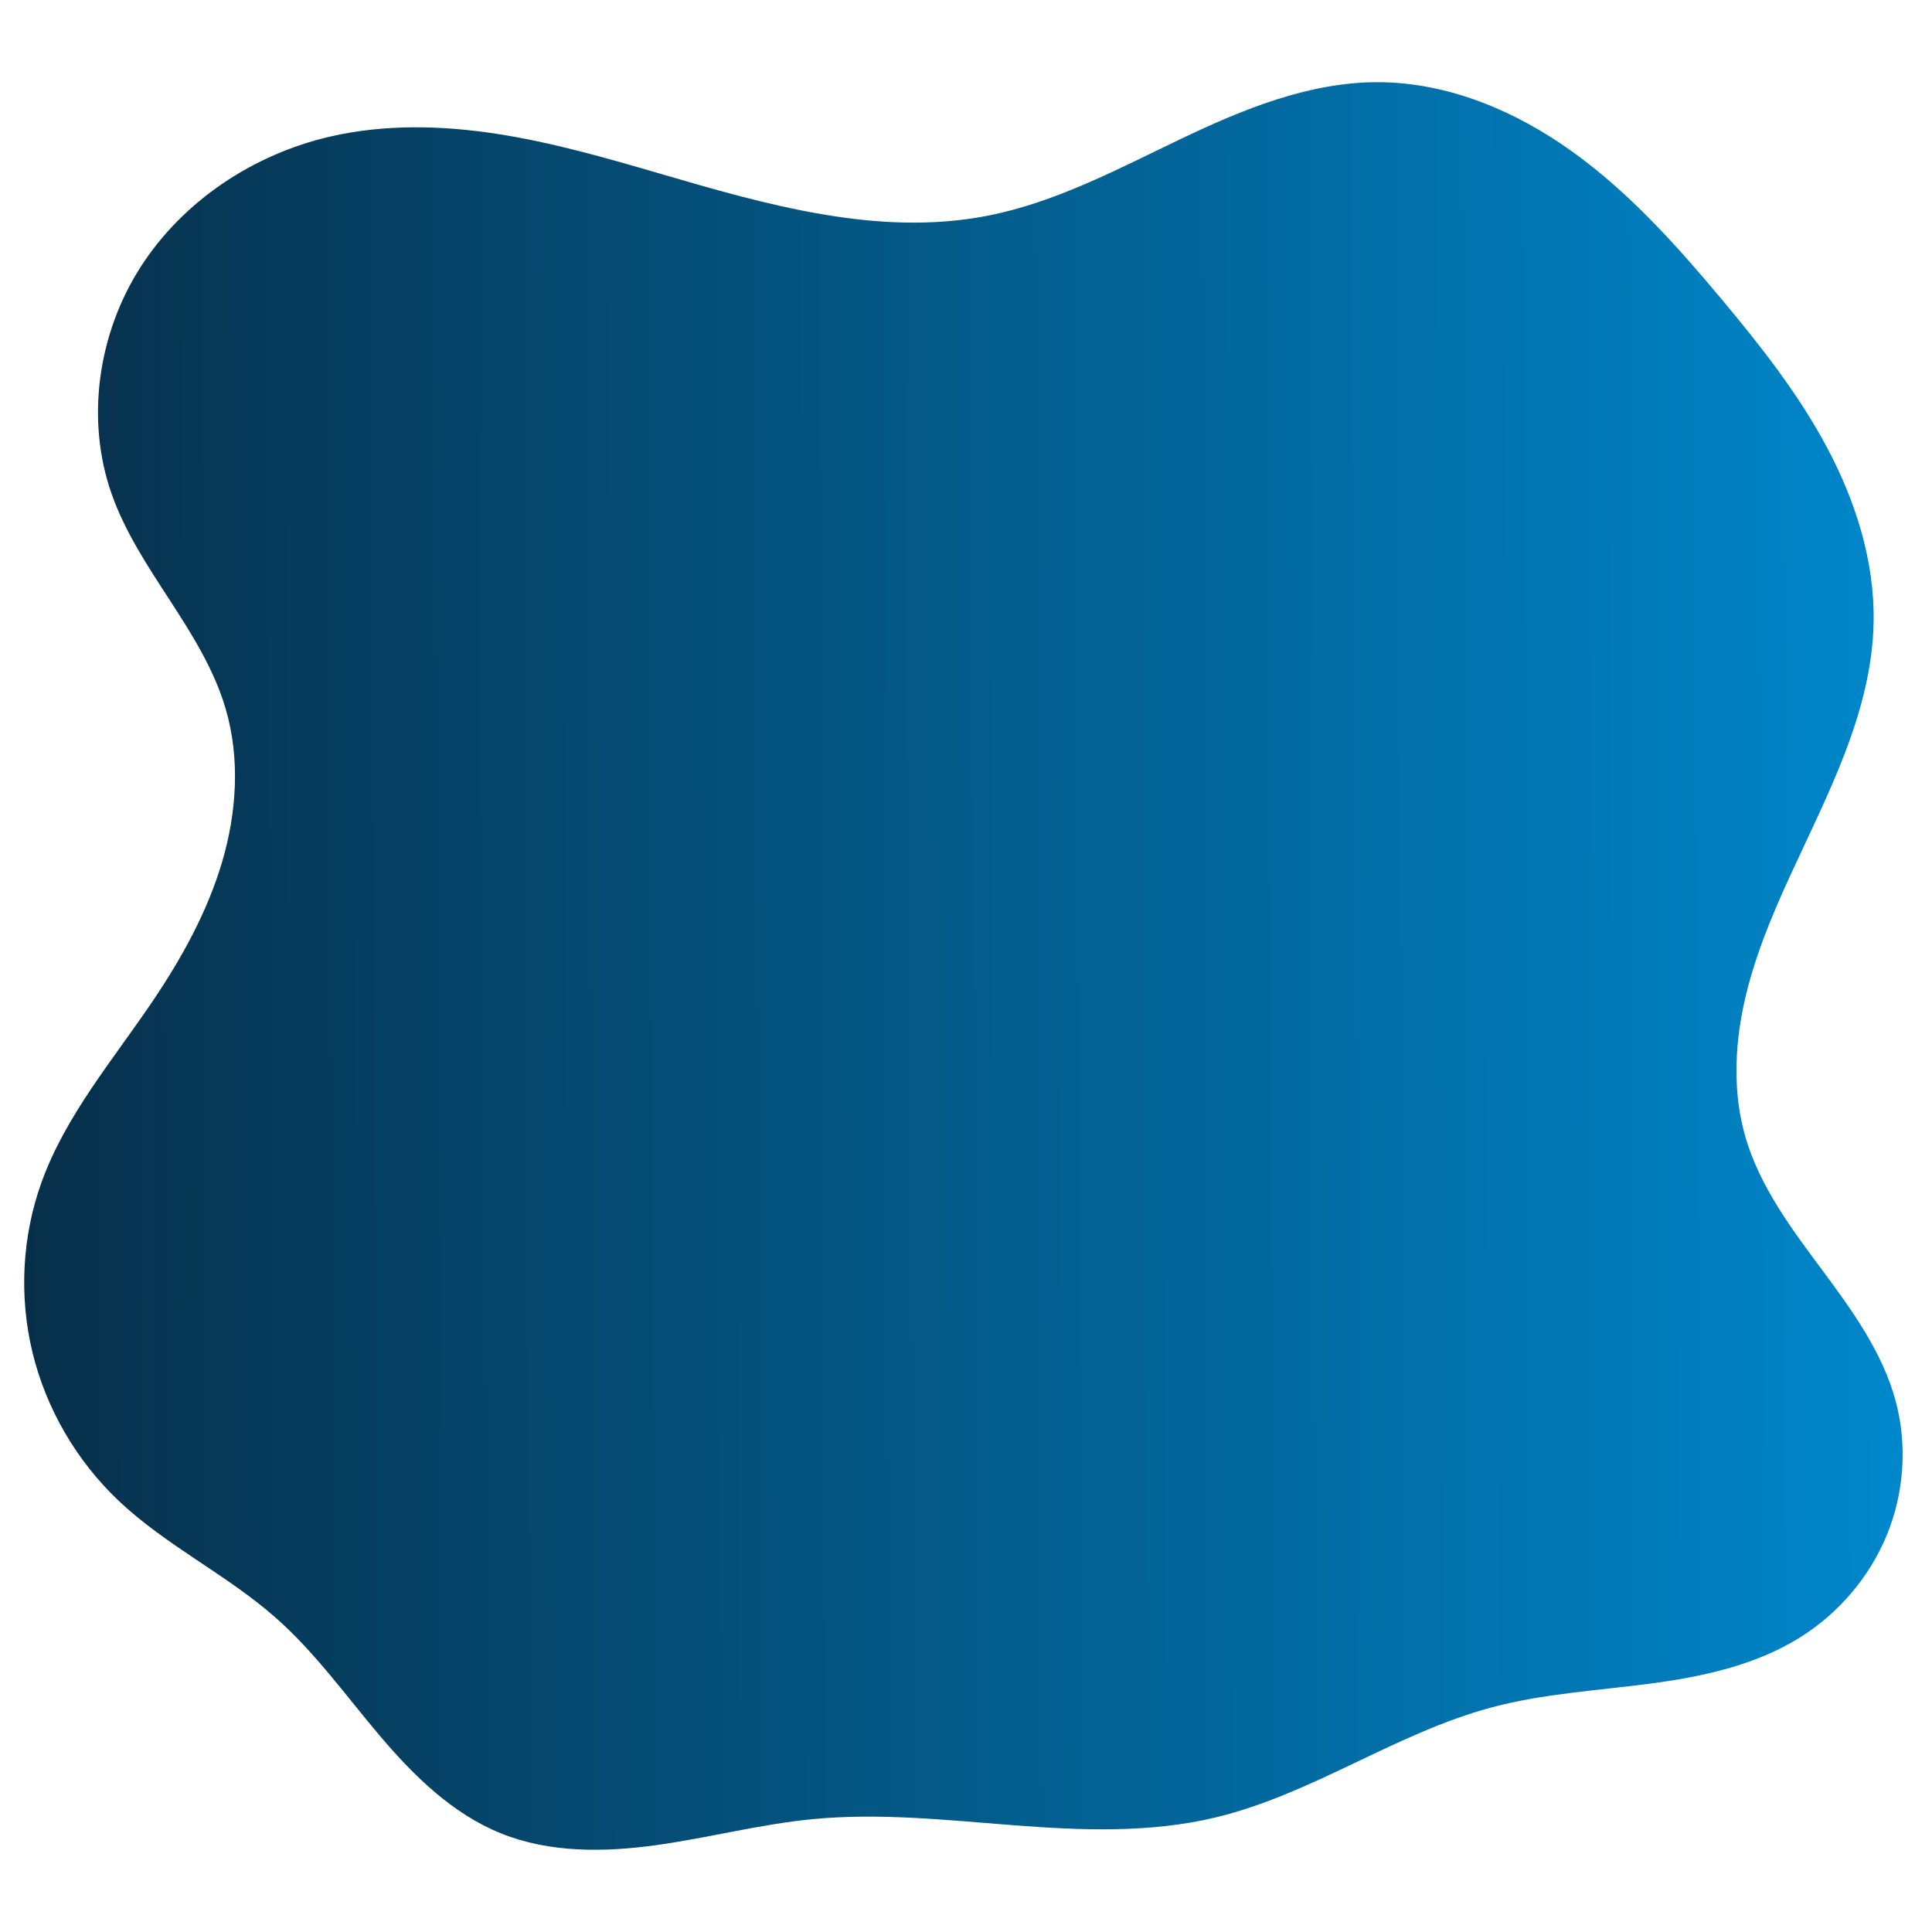 <?xml version="1.0" encoding="UTF-8" standalone="no"?>
<!-- Created with Inkscape (http://www.inkscape.org/) -->

<svg
   width="500"
   height="500"
   viewBox="0 0 132.292 132.292"
   version="1.1"
   id="svg1"
   inkscape:version="1.3 (0e150ed6c4, 2023-07-21)"
   sodipodi:docname="blob-solution2.svg"
   xmlns:inkscape="http://www.inkscape.org/namespaces/inkscape"
   xmlns:sodipodi="http://sodipodi.sourceforge.net/DTD/sodipodi-0.dtd"
   xmlns:xlink="http://www.w3.org/1999/xlink"
   xmlns="http://www.w3.org/2000/svg"
   xmlns:svg="http://www.w3.org/2000/svg">
  <sodipodi:namedview
     id="namedview1"
     pagecolor="#ffffff"
     bordercolor="#000000"
     borderopacity="0.25"
     inkscape:showpageshadow="2"
     inkscape:pageopacity="0.0"
     inkscape:pagecheckerboard="0"
     inkscape:deskcolor="#d1d1d1"
     inkscape:document-units="mm"
     inkscape:zoom="1.0449705"
     inkscape:cx="116.27122"
     inkscape:cy="270.34255"
     inkscape:window-width="2560"
     inkscape:window-height="1369"
     inkscape:window-x="-8"
     inkscape:window-y="-8"
     inkscape:window-maximized="1"
     inkscape:current-layer="layer1" />
  <defs
     id="defs1">
    <linearGradient
       id="linearGradient1"
       inkscape:collect="always">
      <stop
         style="stop-color:#0087cb;stop-opacity:1;"
         offset="0"
         id="stop1" />
      <stop
         style="stop-color:#072f4a;stop-opacity:1;"
         offset="1"
         id="stop2" />
    </linearGradient>
    <inkscape:path-effect
       effect="spiro"
       id="path-effect1"
       is_visible="true"
       lpeversion="1" />
    <linearGradient
       inkscape:collect="always"
       xlink:href="#linearGradient1"
       id="linearGradient2"
       x1="2.412"
       y1="68.22"
       x2="130.99"
       y2="68.22"
       gradientUnits="userSpaceOnUse" />
  </defs>
  <g
     inkscape:label="Calque 1"
     inkscape:groupmode="layer"
     id="layer1">
    <path
       style="fill:url(#linearGradient2);stroke-width:0.5;stroke-linejoin:bevel;stroke-miterlimit:0;paint-order:markers fill stroke"
       d="M 77.165,9.847 C 72.574,10.274 67.956,9.745 63.36,9.374 58.764,9.003 54.083,8.796 49.593,9.847 42.948,11.403 37.176,15.605 30.572,17.328 c -3.508,0.916 -7.158,1.107 -10.754,1.564 -3.597,0.457 -7.247,1.218 -10.329,3.129 -2.642,1.638 -4.771,4.104 -5.966,6.974 -1.195,2.87 -1.445,6.132 -0.658,9.14 0.883,3.378 2.981,6.288 5.053,9.099 2.072,2.81 4.202,5.688 5.166,9.044 0.851,2.963 0.735,6.142 0.069,9.152 -0.666,3.01 -1.863,5.875 -3.16,8.671 -2.594,5.593 -5.677,11.239 -5.82,17.402 -0.097,4.17 1.19,8.285 3.135,11.975 1.945,3.69 4.532,7 7.195,10.21 3.06,3.688 6.275,7.308 10.154,10.12 3.879,2.813 8.506,4.791 13.297,4.82 4.742,0.028 9.28,-1.823 13.567,-3.852 4.286,-2.029 8.545,-4.291 13.203,-5.183 7.503,-1.438 15.165,0.817 22.49,2.989 3.662,1.086 7.342,2.159 11.115,2.754 3.773,0.595 7.664,0.701 11.39,-0.142 5.261,-1.19 10.107,-4.365 13.031,-8.897 2.925,-4.532 3.806,-10.402 2.04,-15.499 -0.913,-2.634 -2.467,-4.988 -3.975,-7.332 -1.508,-2.344 -3.004,-4.747 -3.778,-7.425 -0.987,-3.415 -0.731,-7.111 0.293,-10.515 1.024,-3.404 2.785,-6.546 4.785,-9.485 2.732,-4.013 5.975,-7.782 7.648,-12.339 1.363,-3.714 1.594,-7.832 0.678,-11.681 -0.916,-3.849 -2.974,-7.415 -5.83,-10.153 -3.25,-3.115 -7.423,-5.111 -10.782,-8.108 -2.678,-2.389 -4.768,-5.35 -7.078,-8.097 -2.31,-2.747 -4.954,-5.362 -8.279,-6.712 C 95.134,7.597 91.393,7.633 87.825,8.118 84.257,8.603 80.75,9.514 77.165,9.847 Z"
       id="path1"
       inkscape:path-effect="#path-effect1"
       inkscape:original-d="m 77.165061,9.8470497 c -7.10181,0.2983953 -18.381159,0 -27.571739,0 -9.19058,0 -12.934126,3.7216113 -19.021392,7.4813933 -6.087267,3.759783 -13.802106,4.394745 -21.082955,4.693141 -7.2808487,0.298395 -4.4162524,10.742235 -6.6243786,16.113354 -2.20812642,5.371118 5.5047432,13.487687 10.2193916,18.142655 4.714648,4.654968 -6.4056266,24.960553 -8.9121486,35.225357 -2.5065217,10.2648 8.6591646,11.92091 10.3301786,22.18571 1.671015,10.26481 13.186895,13.20947 23.451699,14.94016 10.264804,1.7307 21.517586,-5.81235 26.769345,-9.03502 5.25176,-3.22267 30.671539,1.24384 44.994518,5.60041 14.32298,4.35657 8.14862,-17.23474 15.07139,-24.39623 6.92278,-7.16149 -3.396,-8.19206 -7.75258,-14.756758 -4.35657,-6.564702 3.76526,-13.375357 5.0782,-19.999735 1.31294,-6.624378 3.41049,-9.534387 7.64771,-12.339306 4.23721,-2.804917 -3.8991,-14.851096 -5.15236,-21.833548 C 123.35668,24.88618 117.88616,24.775605 113.82798,23.76106 109.7698,22.746515 103.12546,15.576242 98.470497,8.9518632 93.815526,2.3274844 84.266872,9.5486542 77.165061,9.8470497 Z"
       transform="rotate(179.77,66.282,67.185)"
       sodipodi:nodetypes="sssssssssssssssssss" />
  </g>
</svg>

